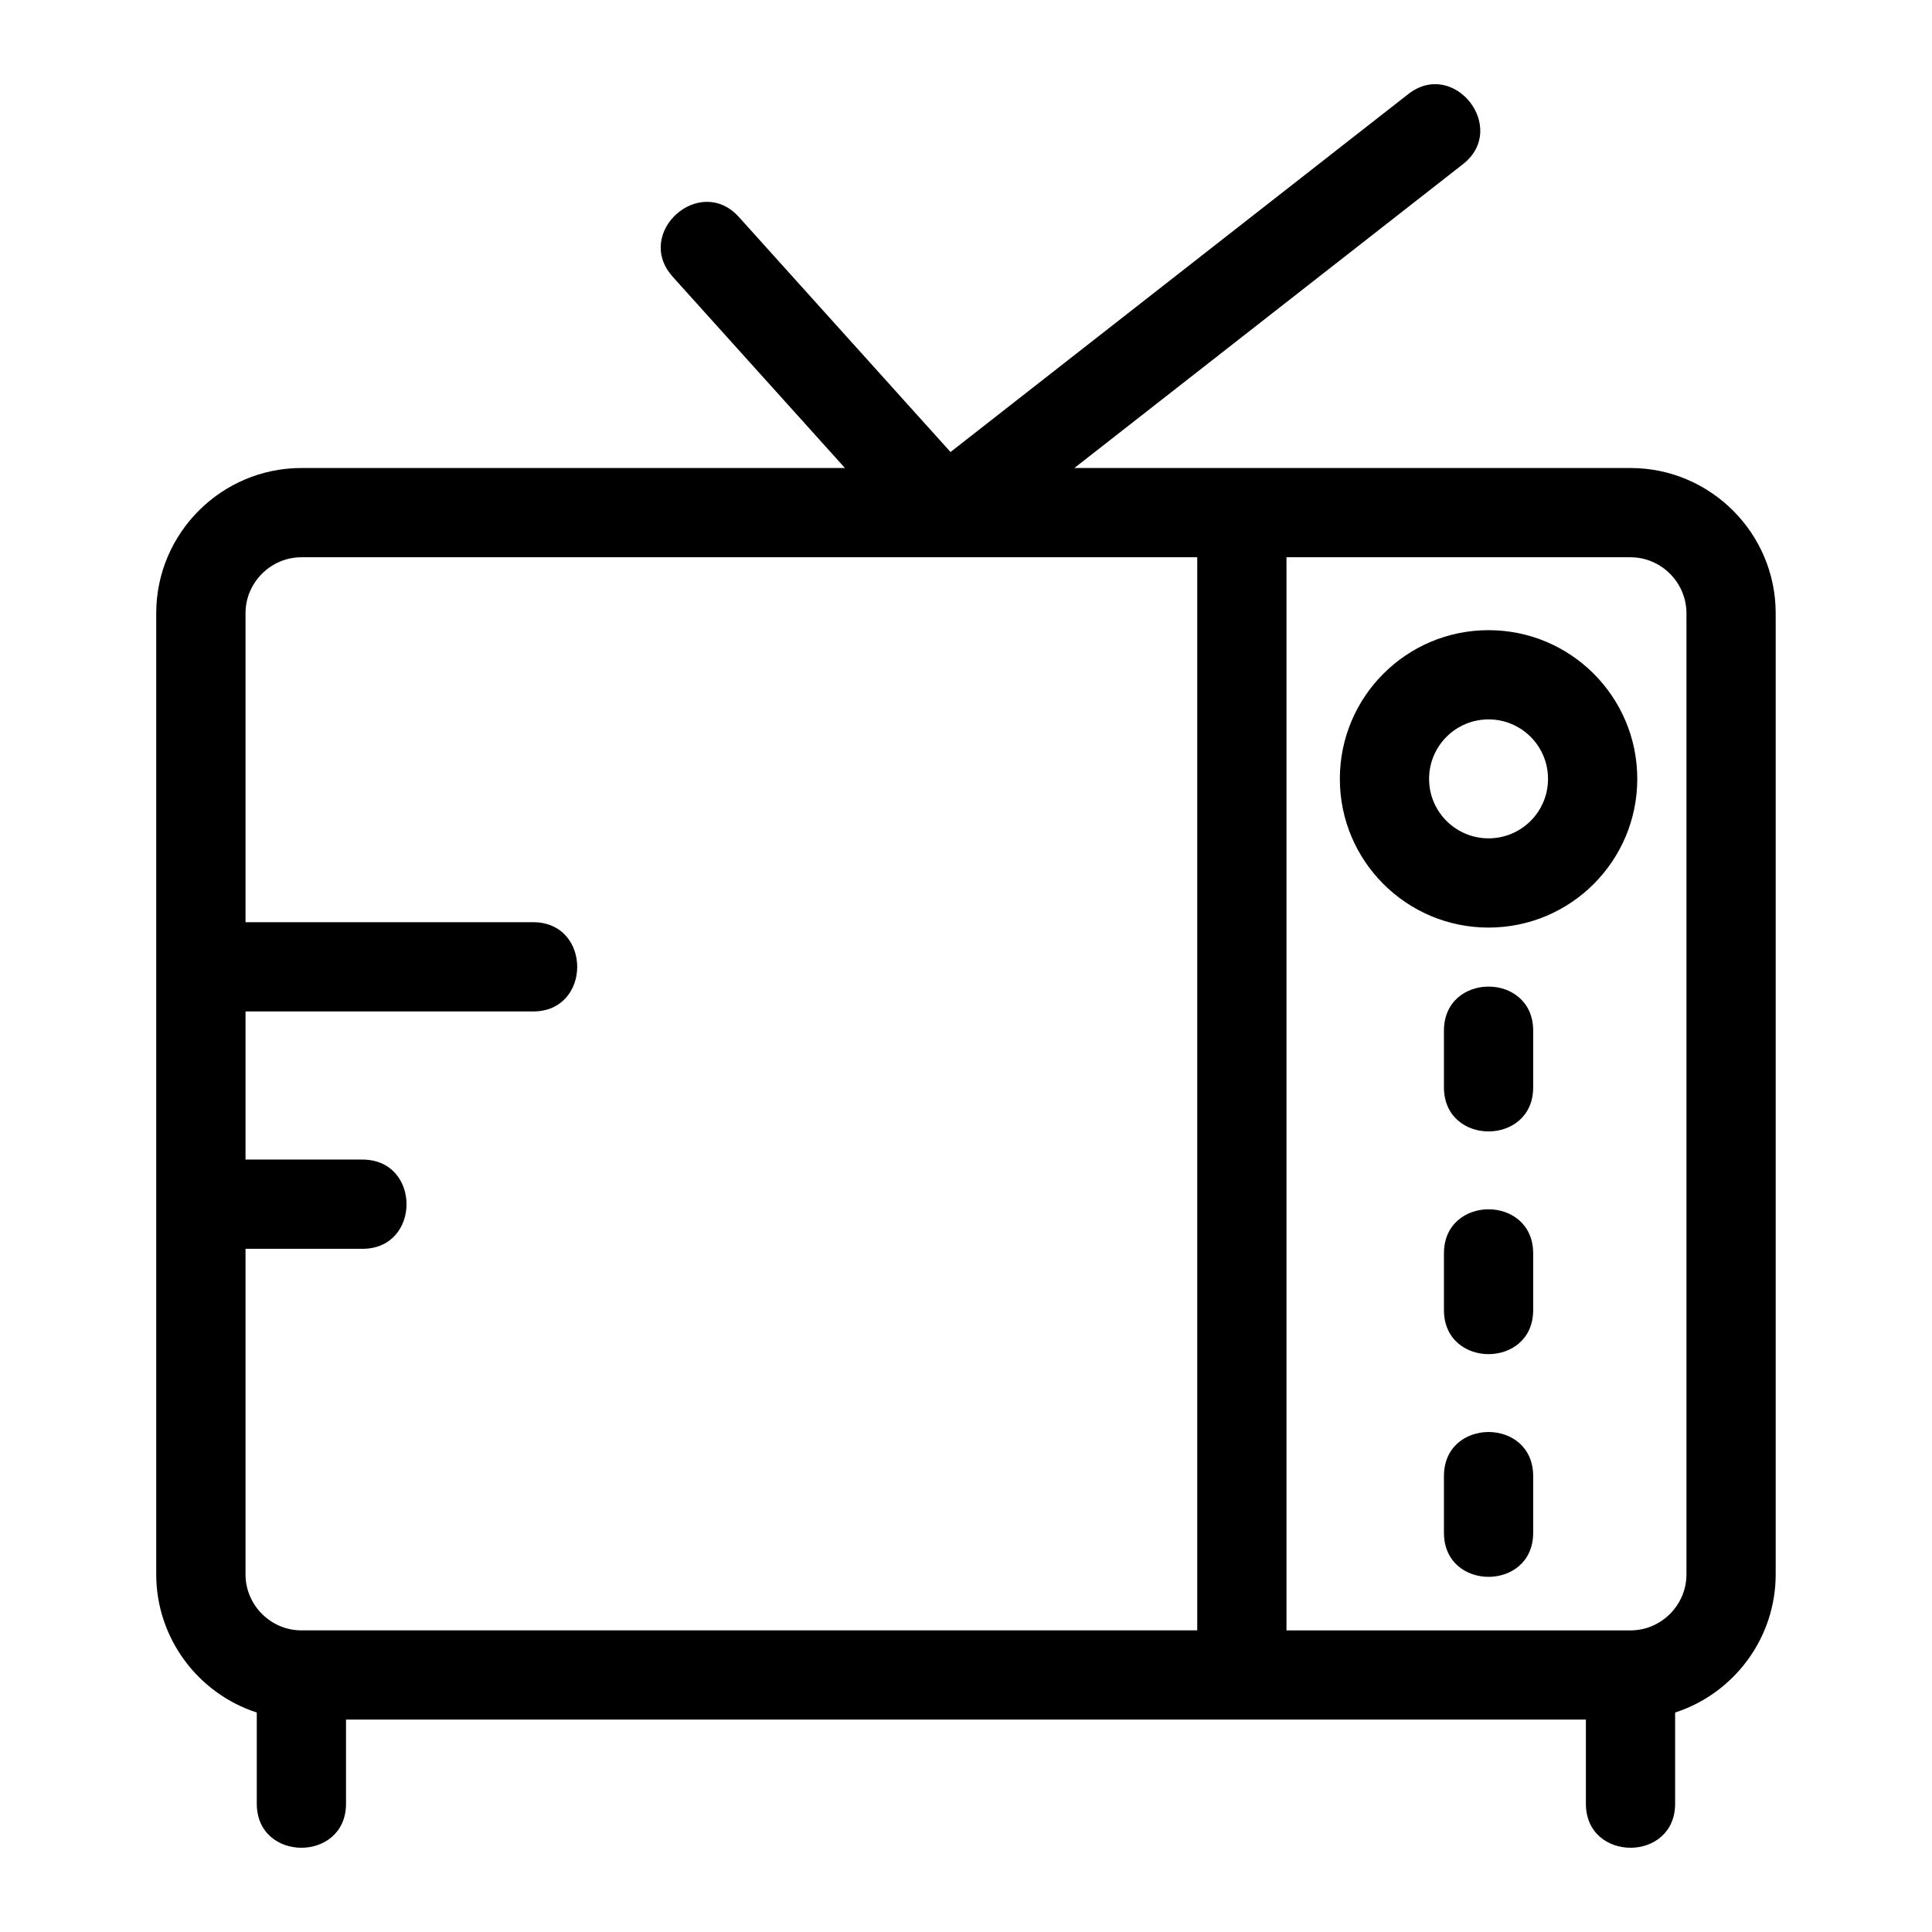<?xml version="1.0" encoding="UTF-8"?>
<!-- The Best Svg Icon site in the world: iconSvg.co, Visit us! https://iconsvg.co -->
<svg fill="#000000" width="800px" height="800px" version="1.1" viewBox="144 144 512 512" xmlns="http://www.w3.org/2000/svg">
 <path d="m576.11 291.68h-91.18v284.39h91.18c8.129 0 14.816-6.695 14.816-14.824v-254.74c0-8.121-6.695-14.824-14.816-14.824zm-253.84-74.359c-10.395-11.555 7.152-27.355 17.555-15.797l56.07 62.266 121.3-94.848c12.164-9.508 26.676 9.051 14.5 18.57l-102.98 80.516h147.39c21.184 0 38.469 17.285 38.469 38.469v254.74c0 16.863-11.02 31.527-26.648 36.602v24.164c0 15.566-23.648 15.566-23.648 0v-22.297h-328.58v22.297c0 15.566-23.648 15.566-23.648 0v-24.164c-15.625-5.074-26.648-19.738-26.648-36.602v-254.74c0-21.184 17.285-38.469 38.469-38.469h144.05l-45.672-50.711zm204.39 317.85c0-15.566 23.648-15.566 23.648 0v15.035c0 15.566-23.648 15.566-23.648 0zm0-59.02c0-15.566 23.648-15.566 23.648 0v15.035c0 15.566-23.648 15.566-23.648 0zm0-59.02c0-15.566 23.648-15.566 23.648 0v15.035c0 15.566-23.648 15.566-23.648 0zm11.824-106.13c21.766 0 39.41 17.645 39.41 39.41 0 21.762-17.648 39.406-39.41 39.406-21.766 0-39.41-17.645-39.41-39.406 0-21.766 17.645-39.41 39.41-39.41zm0 23.648c-8.707 0-15.762 7.059-15.762 15.762 0 8.707 7.059 15.758 15.762 15.758 8.707 0 15.758-7.051 15.758-15.758s-7.051-15.762-15.758-15.762zm-77.203-42.969h-237.4c-8.121 0-14.816 6.699-14.816 14.824v81.891h76.227c15.566 0 15.566 23.652 0 23.652h-76.227v39.254h30.996c15.566 0 15.566 23.648 0 23.648h-30.996v86.293c0 8.129 6.688 14.824 14.816 14.824h237.4v-284.39z"/>
</svg>
